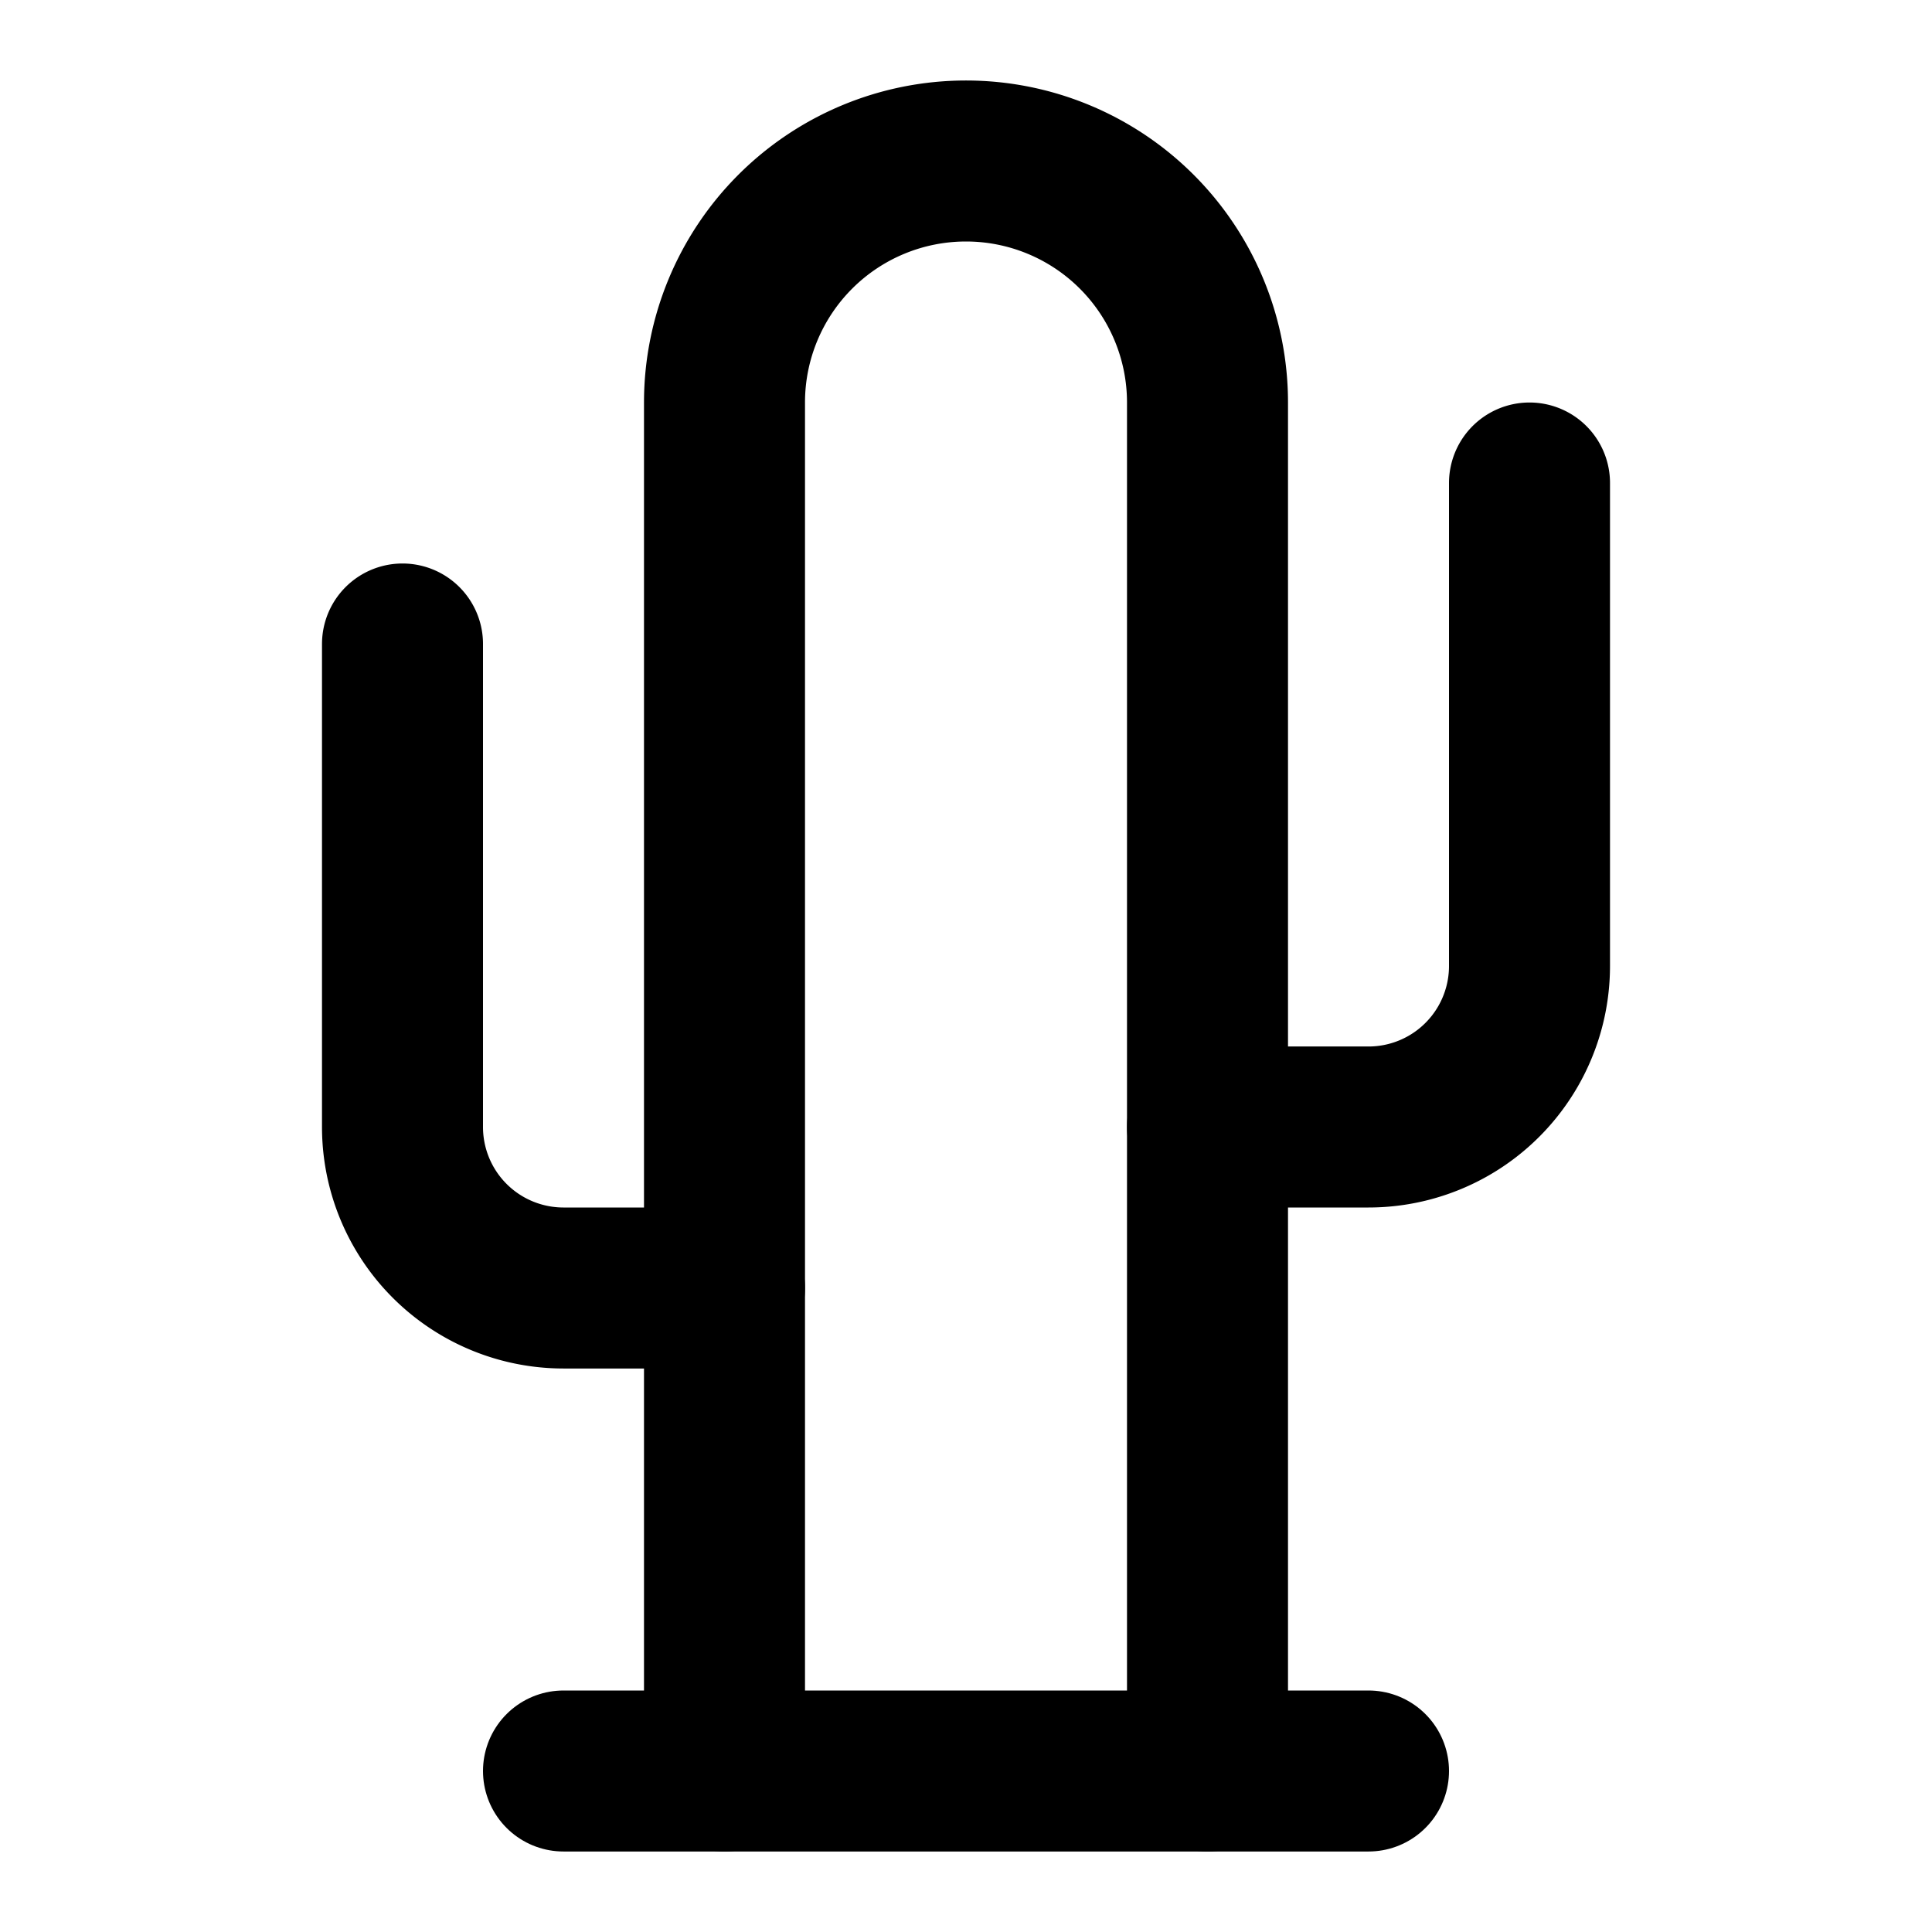 <!-- @license @lucide/lab v0.1.2 - ISC -->
<svg
  class="lucide lucide-cactus"
  xmlns="http://www.w3.org/2000/svg"
  width="24"
  height="24"
  viewBox="0 0 24 24"
  fill="none"
  stroke="currentColor"
  stroke-width="2"
  stroke-linecap="round"
  stroke-linejoin="round"
>
  <path d="M5 8v6a2 2 0 0 0 2 2h2" />
  <path d="M15 14h2a2 2 0 0 0 2-2V6" />
  <path d="M9 22V5a3 3 0 1 1 6 0v17" />
  <path d="M7 22h10" />
</svg>
